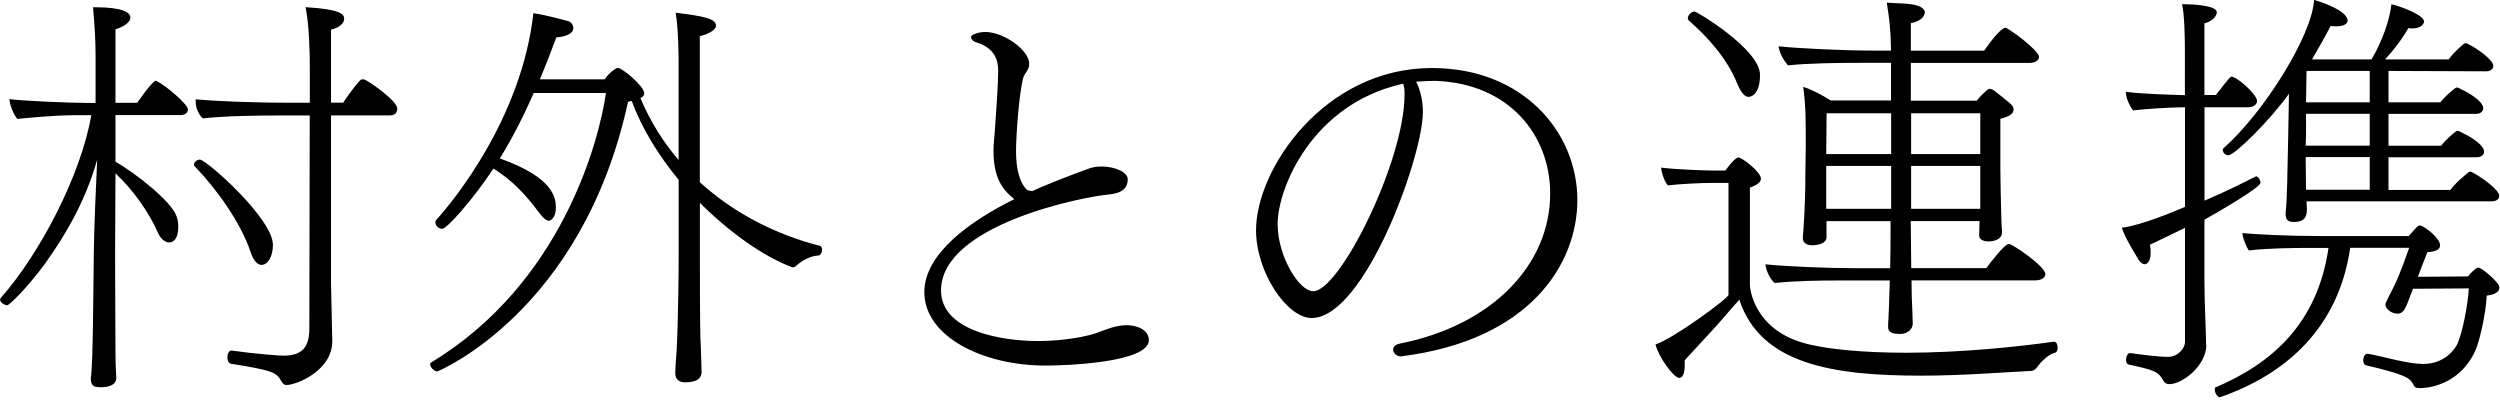 <svg id="a" xmlns="http://www.w3.org/2000/svg" width="265" height="43" viewBox="0 0 265 43"><g style="isolation:isolate"><path d="M12.24 12.2v4.95c2.11 1.17 6.03 4.28 6.48 5.8.13.36.18.72.18 1.04 0 1.49-.63 1.71-.99 1.71s-.85-.32-1.17-1.03c-.95-2.16-2.56-4.46-4.5-6.3l-.04 8.64c0 2.88.04 8.86.04 10.26 0 1.53.09 2.75.09 2.75v.04c0 .95-1.3.99-1.66.99-.27 0-.5-.04-.68-.09-.22-.13-.36-.36-.36-.77v-.18c.23-1.12.27-9.99.31-13 .04-3.2.23-7.2.36-10.08-1.12 3.96-3.01 7.51-5.53 11.02-1.98 2.7-3.82 4.41-4 4.41-.27 0-.76-.31-.76-.58 0-.09.04-.18.09-.22 4.09-4.63 8.46-12.92 9.58-19.35H8.01c-2.25 0-5.35.31-6.16.4-.36-.36-.85-1.53-.85-2.11 1.08.18 6.34.41 8.14.41h.99V5.76c0-1.35-.09-3.06-.27-4.99h.27c2.92 0 3.69.58 3.69 1.08 0 .4-.45.9-1.58 1.26v7.79h2.29c.27-.36.58-.77.85-1.17.31-.41.63-.77.94-1.08.04-.04.14-.09.18-.09s.09 0 .13.04c.9.45 3.29 2.43 3.29 3.01 0 .27-.23.59-.81.59h-6.88zm8.32 5.26c0-.27.31-.54.63-.54.68 0 7.74 6.25 7.74 9.04 0 1.21-.54 2.12-1.21 2.12-.41 0-.85-.41-1.17-1.4-1.04-3.1-3.6-6.66-5.9-9.04-.09-.04-.09-.13-.09-.18zm12.28-5.22h-3.19c-2.25 0-5.76.04-8.15.31-.45-.4-.76-1.12-.76-1.8v-.22c1.93.18 5.85.36 10.08.36h2.02V7.24c0-1.4-.04-4.5-.45-6.48 3.65.22 4.09.72 4.09 1.21 0 .67-.81 1.04-1.39 1.17v7.74h1.3c.18-.32 1.08-1.62 1.8-2.38.09-.09.18-.09.27-.09.04 0 .14 0 .23.04.58.27 3.42 2.25 3.42 3.06 0 .36-.18.72-.77.72h-6.25v17.83c0 .67.13 5.44.13 6.12 0 3.1-3.78 4.63-4.86 4.63-.27 0-.4-.18-.54-.41-.54-.94-.85-1.12-5.31-1.84-.27-.04-.41-.36-.41-.68 0-.36.18-.72.41-.72h.04c2.65.36 4.9.54 5.49.54 2.07 0 2.75-.99 2.75-2.88l.04-22.59zm39.08 6.8c-2.07-2.52-3.87-5.36-4.95-8.33-.13 0-.27.04-.4.09-4.86 22.32-20.2 28.57-20.2 28.57-.36 0-.77-.45-.77-.76 0-.09 0-.13.09-.18 13.86-8.37 17.82-23.49 18.54-28.57h-7.65c-1.08 2.43-2.25 4.77-3.6 6.93 5.8 2.07 5.94 4.23 5.94 5.26 0 1.12-.63 1.35-.72 1.35-.27 0-.63-.27-1.12-.94-1.4-1.89-2.88-3.42-4.77-4.59-2.25 3.38-4.95 6.39-5.44 6.39-.36 0-.72-.36-.72-.67 0-.13.04-.23.13-.32 1.67-1.84 9-10.67 10.26-21.87 1.57.23 3.15.72 3.73.85.27.09.5.41.5.72 0 .67-.99.95-1.8.99-.54 1.48-1.12 2.97-1.75 4.45h6.88c.5-.76 1.21-1.21 1.4-1.21.45 0 2.79 1.93 2.79 2.7 0 .18-.09.36-.41.49 1.04 2.48 2.43 4.68 4.05 6.57V6.3s0-3.11-.31-4.95c2.97.36 4.27.63 4.27 1.35 0 .09 0 .14-.04.23-.23.36-.85.72-1.67.9v15.48c3.65 3.33 8.14 5.58 12.73 6.75.18.04.23.22.23.4 0 .27-.13.59-.4.63-.41 0-1.4.22-2.39 1.12-.04.04-.18.13-.31.13-.09 0-.18-.04-.27-.09-2.79-1.08-6.34-3.51-9.58-6.75v5.85c0 7.24.04 8.37.09 9.22 0 .45.09 2.29.09 2.83 0 .41-.14 1.12-1.71 1.12-.14 0-.31 0-.45-.04-.36-.14-.63-.36-.63-.95 0 0 .04-1.21.14-2.25.18-3.51.22-8.73.22-9.95v-8.32zm47.39 15.43c1.57 0 2.47.68 2.47 1.58 0 2.39-8.77 2.7-10.93 2.7-6.75 0-12.87-3.11-12.87-7.79 0-4.05 4.81-7.51 9.54-9.85-1.35-1.08-2.21-2.34-2.21-5.17 0-.67.09-1.35.14-2.07.09-1.12.36-4.99.36-6.34 0-1.21-.4-2.47-2.38-3.06-.27-.09-.5-.31-.5-.54 0-.27.81-.54 1.53-.54 1.94 0 4.63 1.94 4.63 3.33 0 .13 0 .27-.04.41-.09.23-.18.41-.31.58-.09.13-.18.27-.27.5-.5 1.93-.77 6.43-.77 7.78 0 2.75.77 3.78 1.17 4.14.04.04.27.09.54.13 1.17-.54 3.24-1.39 6.12-2.43.4-.13.81-.18 1.26-.18 1.35 0 2.75.58 2.75 1.35 0 1.35-1.26 1.53-2.02 1.62-2.66.22-17.77 3.2-17.77 10.17 0 4.32 6.48 5.36 10.26 5.36 1.58 0 4.05-.18 6.12-.81 1.17-.45 2.2-.86 3.19-.86zm31.51-22.54c0 4.63-6.16 21.78-11.79 21.78-2.61 0-5.89-4.86-5.89-9.31 0-6.48 7.24-17.19 18.63-17.19 9.67 0 15.43 6.79 15.43 14 0 6.7-4.95 14.85-18.67 16.56h-.09c-.41 0-.77-.36-.77-.72 0-.27.23-.54.72-.63 9.76-1.94 15.93-8.32 15.93-15.93 0-6.07-4.27-11.65-12.19-11.92-.67 0-1.35.04-2.02.09.5.99.72 2.11.72 3.29zm-2.25-3.02c-9.45 2.16-13.14 10.98-13.14 14.85 0 3.38 2.25 7.11 3.78 7.11 2.79 0 9.67-13.77 9.67-20.83 0-.31 0-.58-.04-.77-.04-.13-.09-.27-.09-.4l-.18.04zm34.62 10.48h-1.89c-.68 0-3.2.09-4.5.27-.36-.4-.67-1.3-.72-1.89 1.75.22 5.13.31 5.49.31h1.31c.99-1.3 1.26-1.39 1.4-1.39.36 0 2.38 1.53 2.38 2.25 0 .4-.5.72-1.17.94v10.35c0 .27.36 4.59 5.67 6.12 2.34.67 6.34 1.04 10.89 1.04 5.8 0 11.83-.63 15.66-1.17h.04c.23 0 .36.31.36.63 0 .27-.09.5-.27.54-.58.09-1.48.9-1.93 1.57-.09.13-.36.36-.63.36-2.79.13-7.2.5-11.65.5-9.36 0-17.01-1.21-19.26-8.05-.18.22-.5.54-.85.95-.4.45-.94 1.12-1.48 1.71-3.33 3.64-3.38 3.64-3.46 3.78v.5c0 .81-.18 1.35-.58 1.35-.58 0-2.16-2.16-2.52-3.55 1.94-.63 7.74-4.9 7.74-5.26V19.42zm.94-10.57c-1.12-2.75-3.24-5-5.13-6.66-.09-.09-.09-.13-.09-.22 0-.31.36-.72.72-.72.23 0 6.93 4.01 6.93 6.71 0 2.34-1.17 2.34-1.21 2.34-.41 0-.81-.45-1.22-1.44zm18.49 20.92c0 1.21.04 2.29.09 3.24 0 .45.04.76.04 1.3 0 .77-.77 1.12-1.26 1.12-.99 0-1.35-.18-1.35-.77v-.18s.04-.81.09-1.89c.04-.81.04-1.75.09-2.83h-5.27c-2.11 0-4.86.04-6.93.27-.49-.4-.9-1.26-.99-1.98 2.25.23 6.57.41 9.58.41h3.65c.04-1.71.04-3.46.04-4.99h-6.79v1.75c0 .54-.81.81-1.48.81s-1.03-.27-1.03-.77v-.09c.04-.36.27-3.2.27-6.71 0 0 .04-2.38.04-2.92 0-3.06 0-4.23-.27-6.3.9.27 2.07.9 2.92 1.44h6.39V6.66h-3.42c-2.11 0-5.44.04-7.51.27-.45-.54-.9-1.3-.99-2.02 2.25.23 6.88.45 9.9.45h2.02c-.04-2.38-.18-3.33-.45-5.08 1.03.09 2.02.04 2.92.23.72.13 1.12.49 1.12.81 0 .09-.05.13-.05.18-.09.41-.63.81-1.44.95v2.92h7.78c.85-1.26 1.85-2.43 2.25-2.43.27 0 3.56 2.38 3.56 3.1 0 .36-.45.63-.99.63h-12.6v4h6.98c.18-.23 1.12-1.26 1.35-1.26.09 0 .14.04.18.04l.13.04c.09.04.14.04 1.85 1.44l.09.09c.18.13.31.36.31.58 0 .36-.27.72-1.4.99v5.31c0 1.04.05 3.29.09 4.77 0 .22.04 1.57.09 1.84v.09c0 .85-.99.99-1.44.99-.5 0-.99-.18-.99-.63 0-.09.04-.9.04-1.53h-7.29c0 1.48.05 3.24.05 4.99h7.96c.5-.67 1.94-2.56 2.39-2.56.4 0 3.87 2.38 3.87 3.19 0 .41-.45.67-1.08.67h-13.14zm-2.16-17.73h-6.84l-.04 4.32h6.88v-4.32zm0 5.58h-6.88v4.54h6.88v-4.54zm9.45-5.58h-7.33v4.32h7.33v-4.32zm0 5.58h-7.33v4.54h7.33v-4.54zm23.96 18.99c0 2.12-2.48 4.14-3.92 4.14-.31 0-.5-.14-.63-.36-.54-.99-.94-1.12-3.65-1.71-.23-.04-.31-.27-.31-.5 0-.36.18-.72.41-.72h.04c1.35.18 3.01.4 4 .4 1.08 0 1.8-.95 1.8-1.57V24.15c-1.17.59-2.52 1.21-3.73 1.8.09.27.09.58.09.85 0 .95-.4 1.21-.63 1.21-.27 0-.58-.27-.9-.9 0 0-1.21-1.94-1.53-2.97 2.11-.27 5.4-1.66 6.7-2.21V11.38h-.54c-.94 0-3.92.18-4.95.32-.27-.27-.77-1.26-.77-1.84v-.13c1.53.22 4.59.31 6.25.36V5.62c0-1.53-.04-4.18-.31-5.17h.36c.54 0 3.33.09 3.33.85 0 .45-.54.99-1.31 1.17v7.6h1.21c1.48-1.89 1.53-1.94 1.67-1.94.58 0 2.7 1.89 2.7 2.57 0 .41-.45.67-.94.67h-4.63v9.9c2.52-1.08 4.19-1.94 5.44-2.57h.04c.23 0 .45.41.45.67 0 .5-4.19 2.93-5.94 3.92v6.7c0 1.8.18 5.67.18 6.53v.04zm21.91-5.98l-.45 1.17c-.4 1.12-.67 1.48-1.21 1.48-.67 0-1.26-.58-1.26-.9 0-.09 0-.18.04-.27.04-.13.63-1.26.76-1.53.32-.63.72-1.44 1.71-4.28h-6.25c-1.22 8.46-6.79 13.41-13.81 15.84h-.05c-.13 0-.49-.36-.49-.81 0-.13 0-.18.04-.22 6.03-2.56 10.84-6.79 12.01-14.8h-2.21c-1.62 0-4.45.04-6.25.27-.31-.49-.63-1.35-.67-1.84 1.57.13 4.63.31 8.05.31h9.58c.94-1.08 1.04-1.12 1.17-1.12.04 0 .09 0 .18.04l.09.04c.81.45 1.35.99 1.71 1.49.04.09.18.32.18.54 0 .31-.27.67-1.35.72-.5 1.3-.77 1.93-.99 2.57l-.05.04 5.35-.04c.31-.41.63-.68.94-.9.05-.04.09-.04.14-.04.36 0 2.25 1.57 2.25 2.12 0 .36-.36.76-1.35.85-.09 2.02-.81 5-1.21 5.85-1.48 3.24-4.41 3.96-5.9 3.96-.45 0-.54-.13-.63-.31-.4-.77-.72-1.08-5.08-2.12-.18-.04-.27-.27-.27-.54 0-.32.18-.67.45-.67.23 0 1.89.4 3.06.67.99.22 2.07.41 2.83.41 2.38 0 3.42-1.67 3.64-2.12.54-1.21 1.12-4.14 1.21-5.89l-5.94.04zm-11.29-9.27c0 .31.04.63.04.76 0 .72-.09 1.44-1.4 1.44-.67 0-.85-.32-.85-.81v-.27c.09-.63.13-1.94.13-2.21.05-.59.05-2.7.14-5.85l.04-2.29c0-.63.04-1.4.04-2.16-2.02 2.83-5.76 6.52-6.43 6.52-.31 0-.58-.27-.58-.54 0-.09 0-.18.09-.22 4.32-3.83 9.4-12.01 9.58-15.71.18.04 3.56 1.04 3.56 2.21 0 .18-.18.59-1.22.59-.22 0-.4 0-.58-.04-.63 1.21-1.3 2.38-1.98 3.55h6.3c.5-.81 1.8-3.24 2.12-5.85.85.18 3.46 1.12 3.46 1.84 0 .04-.09.72-1.26.72-.13 0-.27 0-.4-.04-.77 1.35-1.75 2.56-2.48 3.33h6.75c.5-.72 1.35-1.44 1.62-1.67.05-.04.09-.04.14-.04.09 0 .13 0 .23.04 1.12.54 2.74 1.76 2.74 2.34 0 .32-.27.59-.76.59l-10.35-.04v3.33h5.49c.45-.59 1.35-1.35 1.62-1.53.05-.04.09-.04.14-.04s.09 0 .18.04c2.56 1.22 2.61 1.98 2.61 2.16 0 .27-.23.59-.77.59h-9.27v3.38h5.58c.5-.68 1.35-1.35 1.58-1.53.04-.04.09-.04.13-.04.09 0 .13 0 .23.04 2.56 1.22 2.61 1.98 2.61 2.16 0 .27-.23.59-.77.59h-9.36v3.46h6.57c.49-.72 1.62-1.62 1.89-1.85.04-.04.14-.09.18-.09.09 0 .13.04.18.04.99.5 2.92 1.89 2.92 2.52 0 .32-.27.59-.76.59H244.5zm6.7-9.27h-6.75v2.16l-.04 1.22h6.79v-3.38zm0 4.59h-6.79c0 1.62.04 2.61.04 3.46h6.75v-3.46zm0-9.13h-6.7l-.05 3.33h6.75V7.52z"/></g></svg>